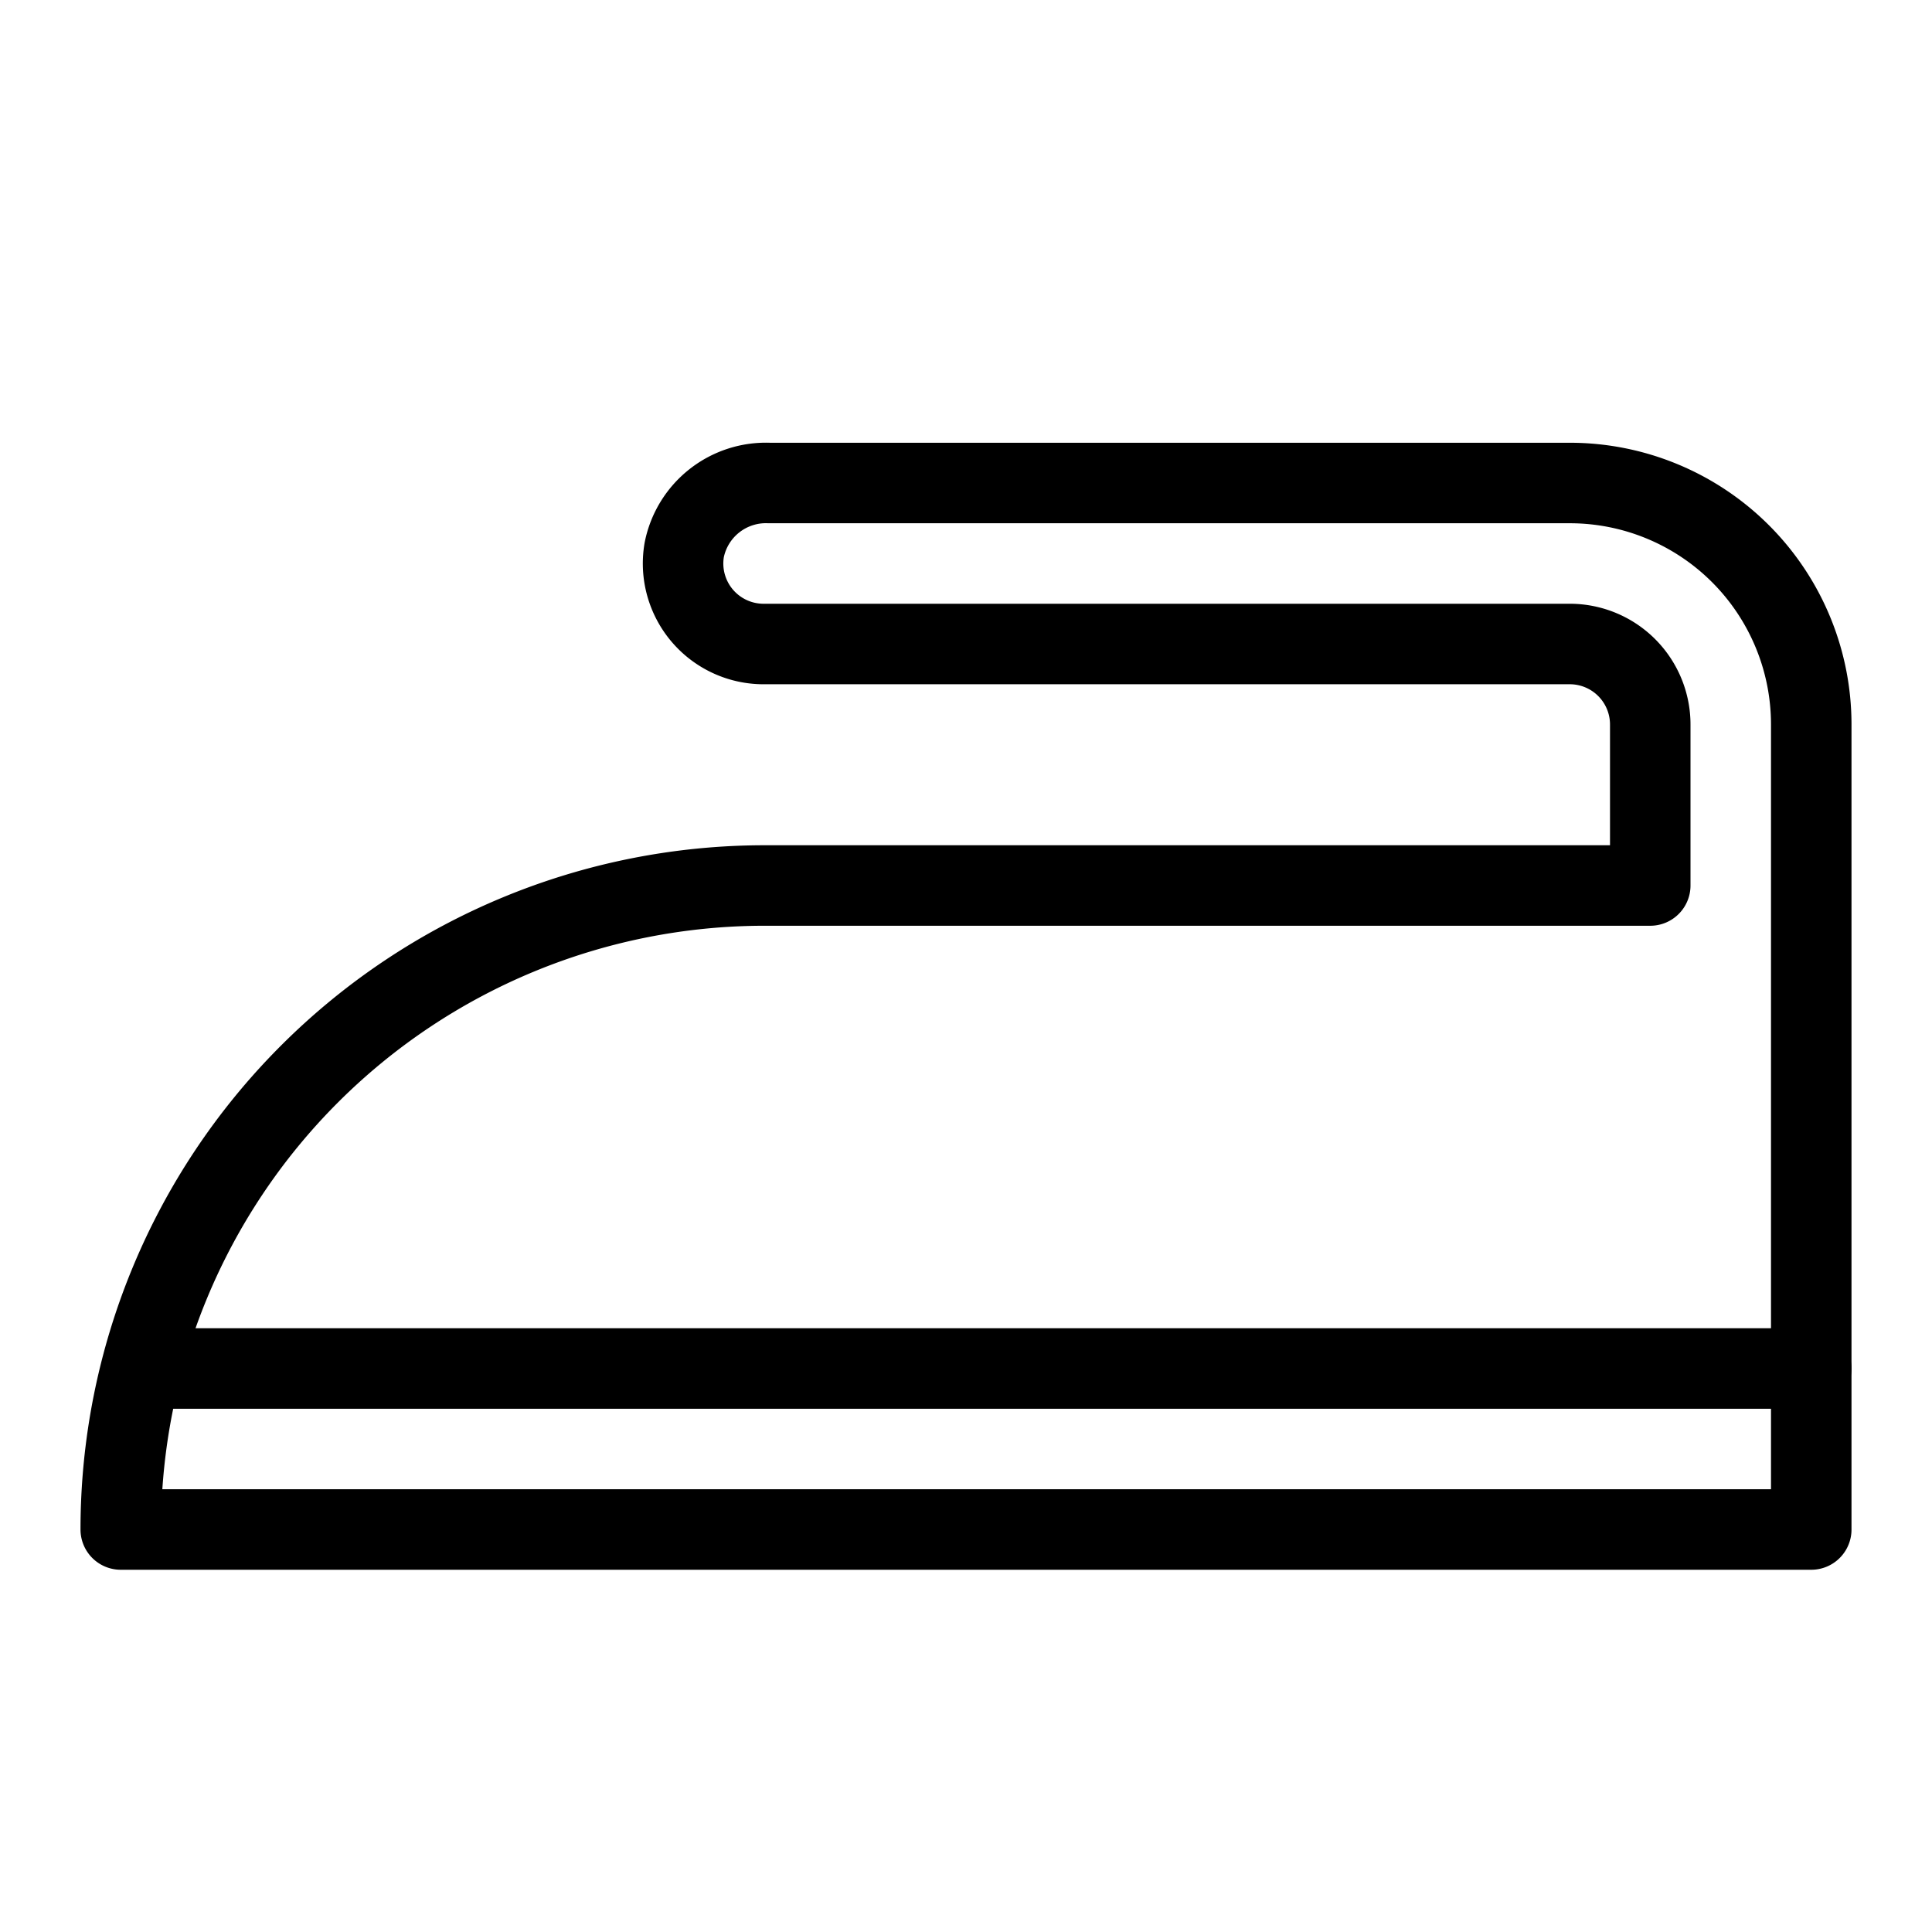 <?xml version="1.0" encoding="UTF-8"?> <svg xmlns="http://www.w3.org/2000/svg" viewBox="0 0 48 48"><defs><style>.cls-1{fill:none;stroke:#000;stroke-linecap:round;stroke-linejoin:round;stroke-width:2px;}</style></defs><title>laundry</title><g id="laundry"><path class="cls-1" d="M3,38H45V18a6,6,0,0,0-6-6H19.11A2.07,2.07,0,0,0,17,13.66,2,2,0,0,0,19,16H39a2,2,0,0,1,2,2v4H19A16,16,0,0,0,3,38Z"></path><line class="cls-1" x1="45" y1="34" x2="3.58" y2="34"></line></g></svg> 